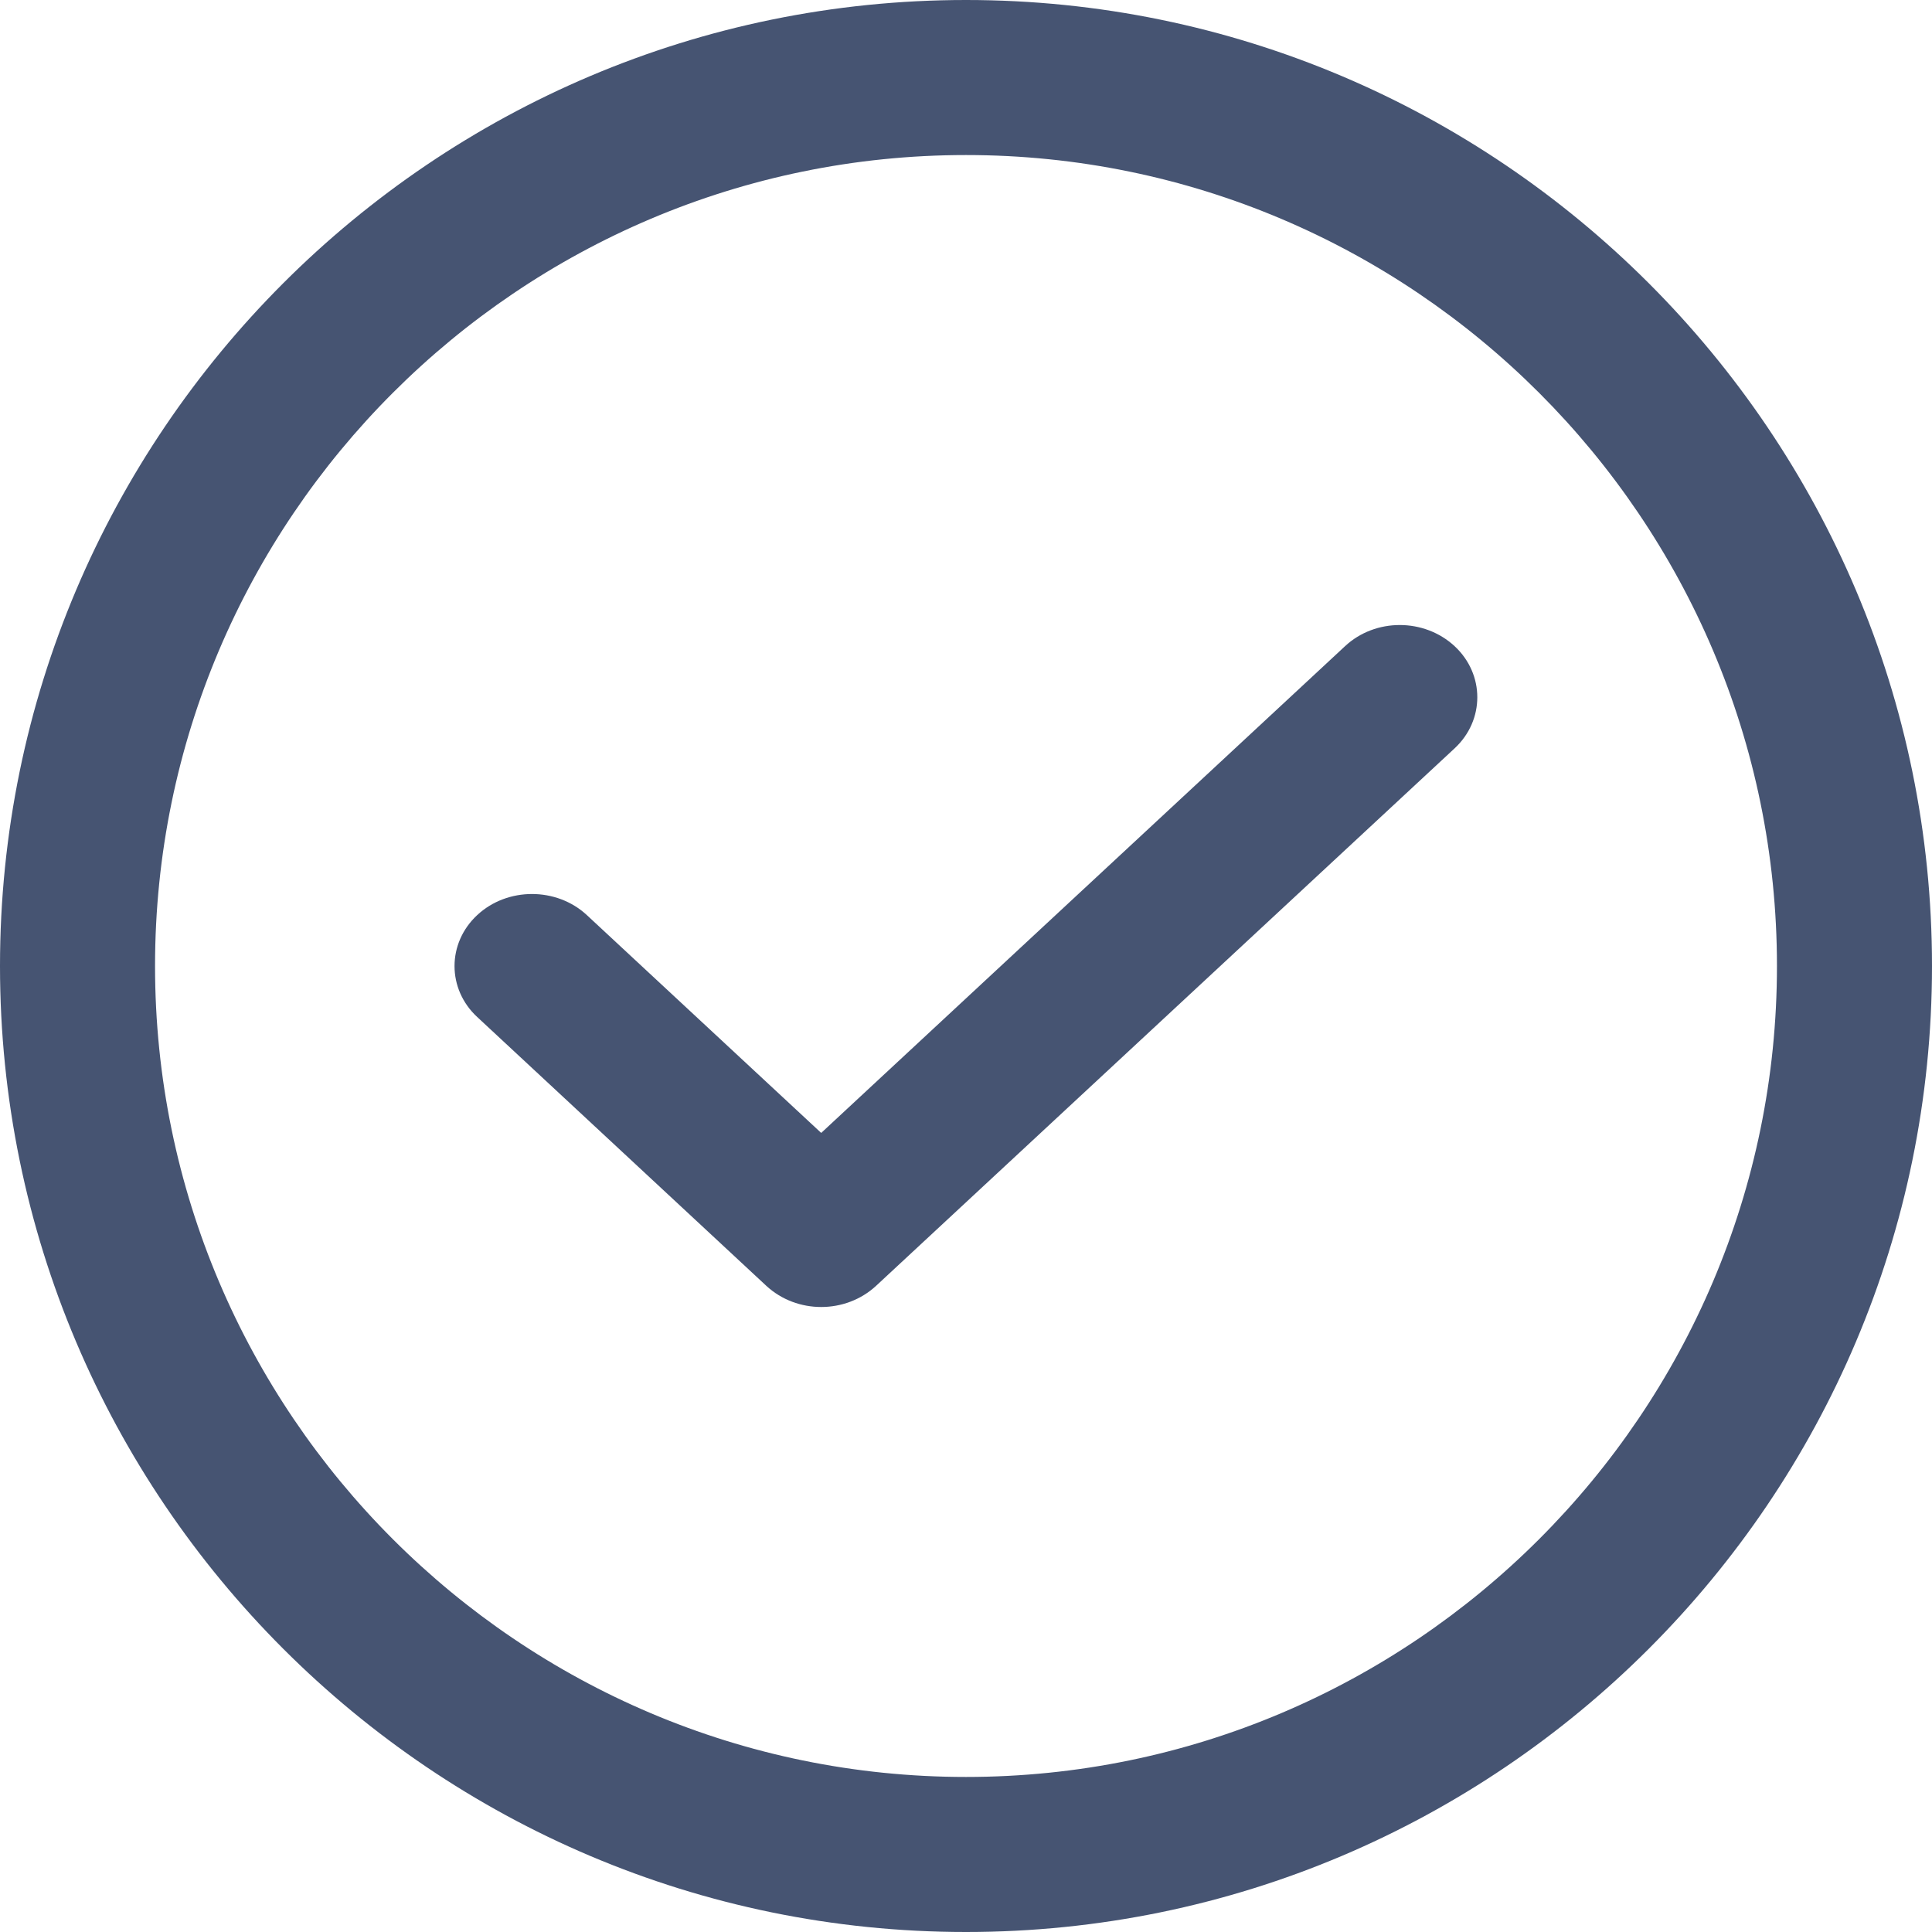 <svg width="20" height="20" viewBox="0 0 20 20" fill="none" xmlns="http://www.w3.org/2000/svg">
<path d="M13.923 6.69L8.501 11.728L6.075 9.473C5.762 9.182 5.252 9.182 4.94 9.473C4.627 9.764 4.627 10.238 4.94 10.528L7.933 13.311C8.091 13.457 8.296 13.53 8.501 13.53C8.706 13.53 8.911 13.457 9.069 13.311L15.059 7.746C15.371 7.455 15.371 6.981 15.059 6.69C14.744 6.397 14.236 6.397 13.923 6.69Z" fill="#465472"/>
<path d="M10 0C4.485 0 0 4.485 0 10C0 15.515 4.485 20 10 20C15.515 20 20 15.515 20 10C20 4.485 15.515 0 10 0ZM10 18.395C5.372 18.395 1.605 14.63 1.605 10C1.605 5.37 5.372 1.605 10 1.605C14.627 1.605 18.395 5.37 18.395 10C18.395 14.63 14.627 18.395 10 18.395Z" fill="#465472"/>
</svg>
